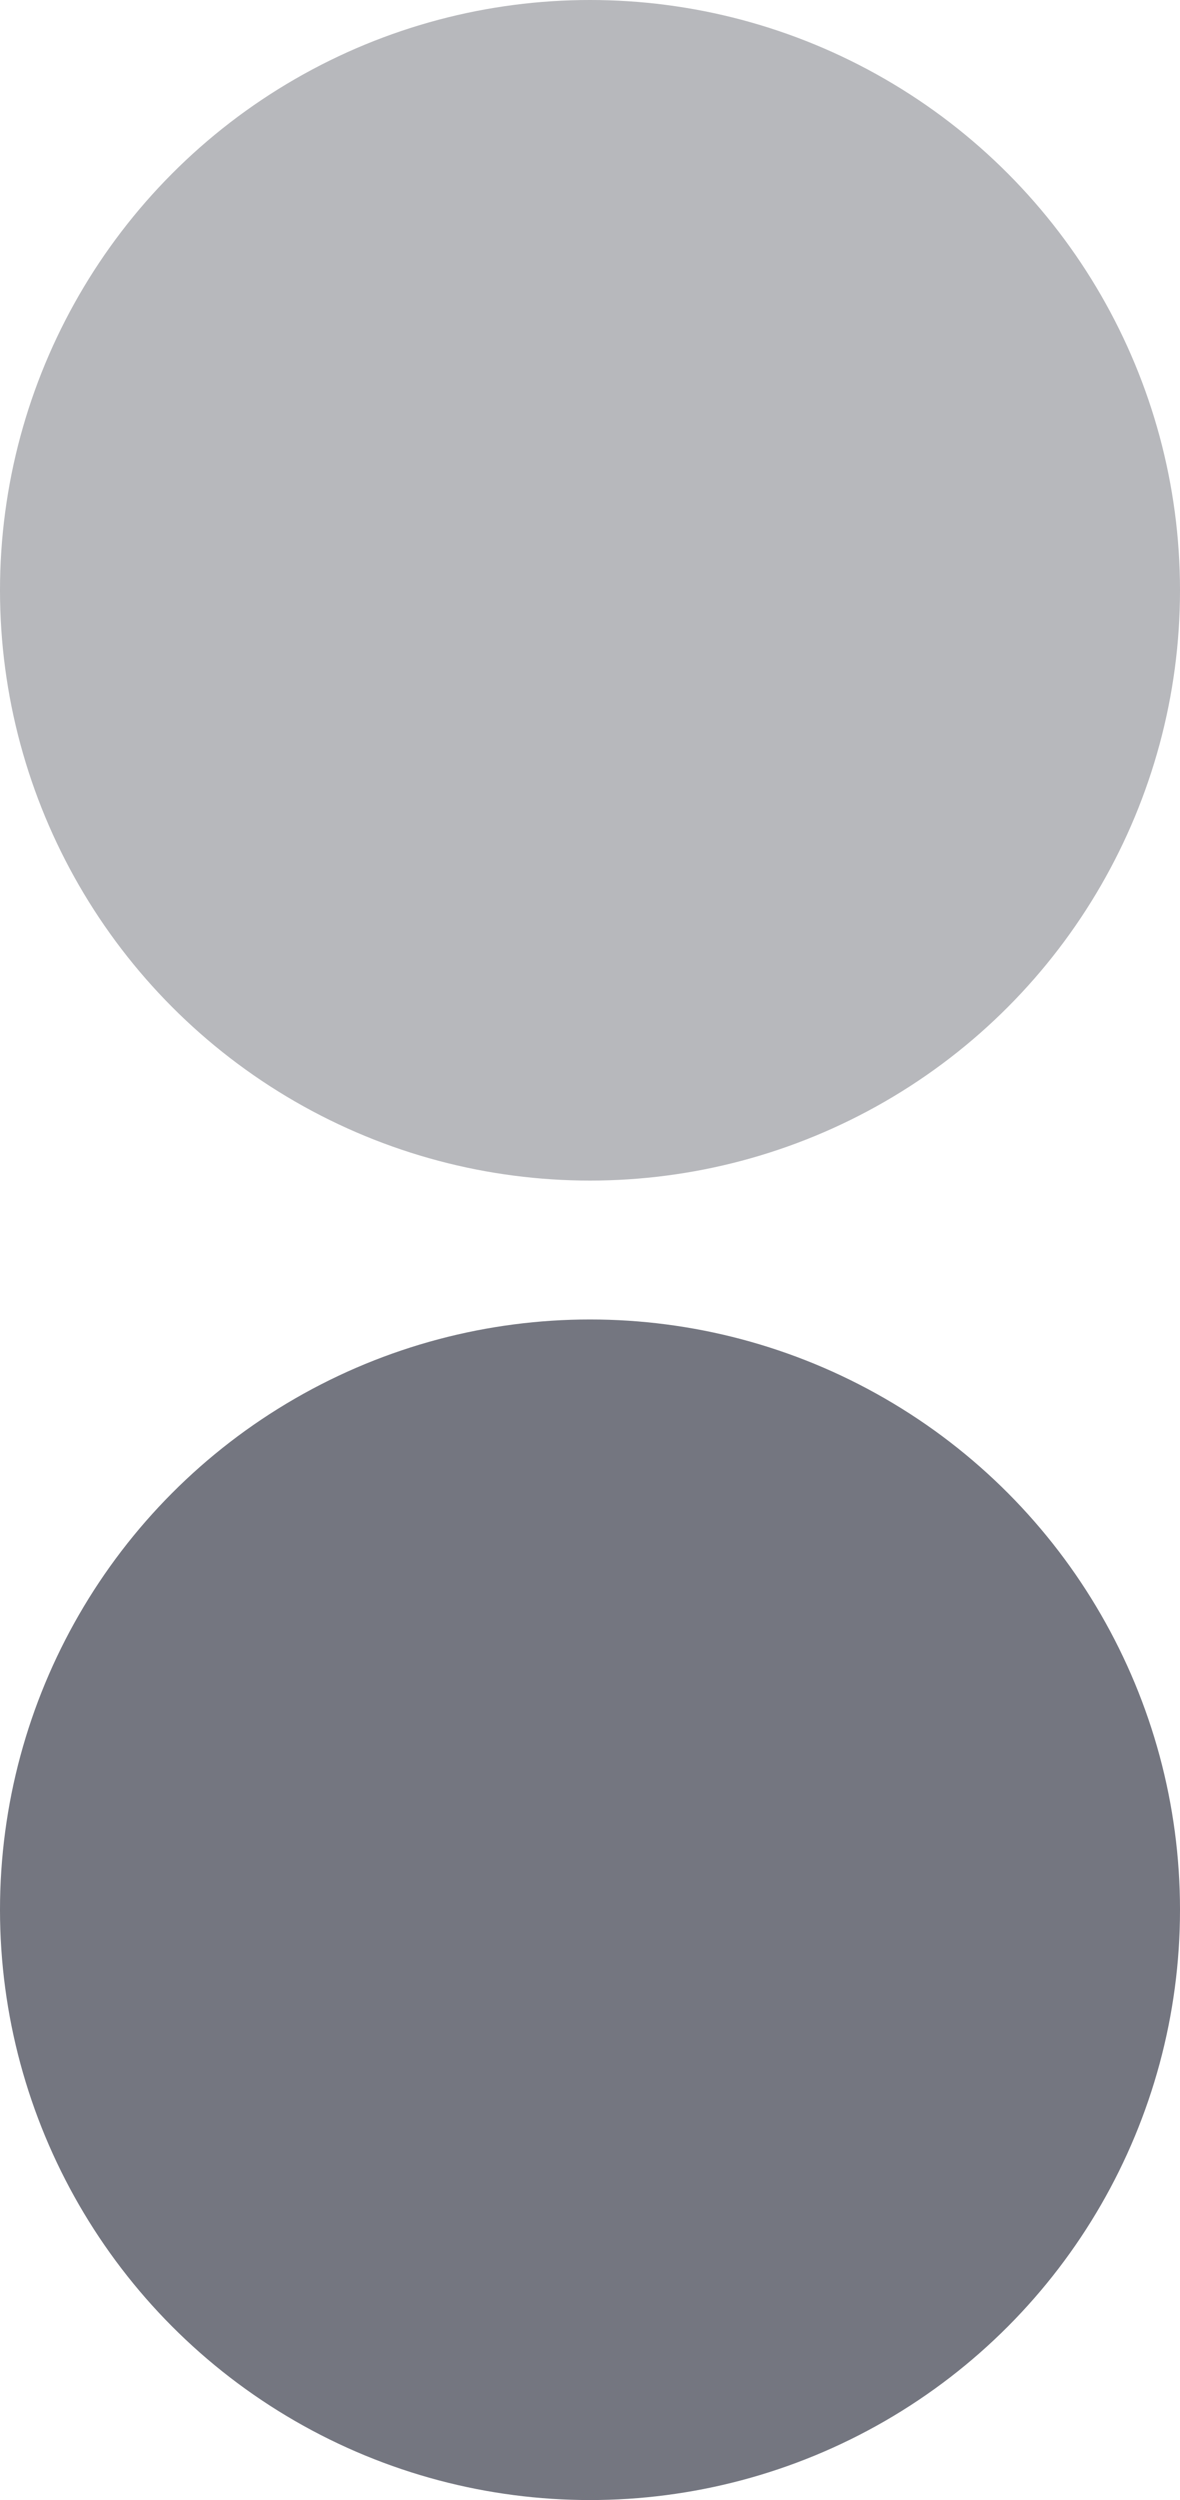 <?xml version="1.0" encoding="UTF-8"?>
<svg xmlns="http://www.w3.org/2000/svg" width="17" height="36" viewBox="0 0 17 36" fill="none">
  <circle cx="8.5" cy="8.5" r="8.5" fill="#B7B8BC"></circle>
  <circle cx="8.5" cy="27.5" r="8.5" fill="#747680"></circle>
</svg>
